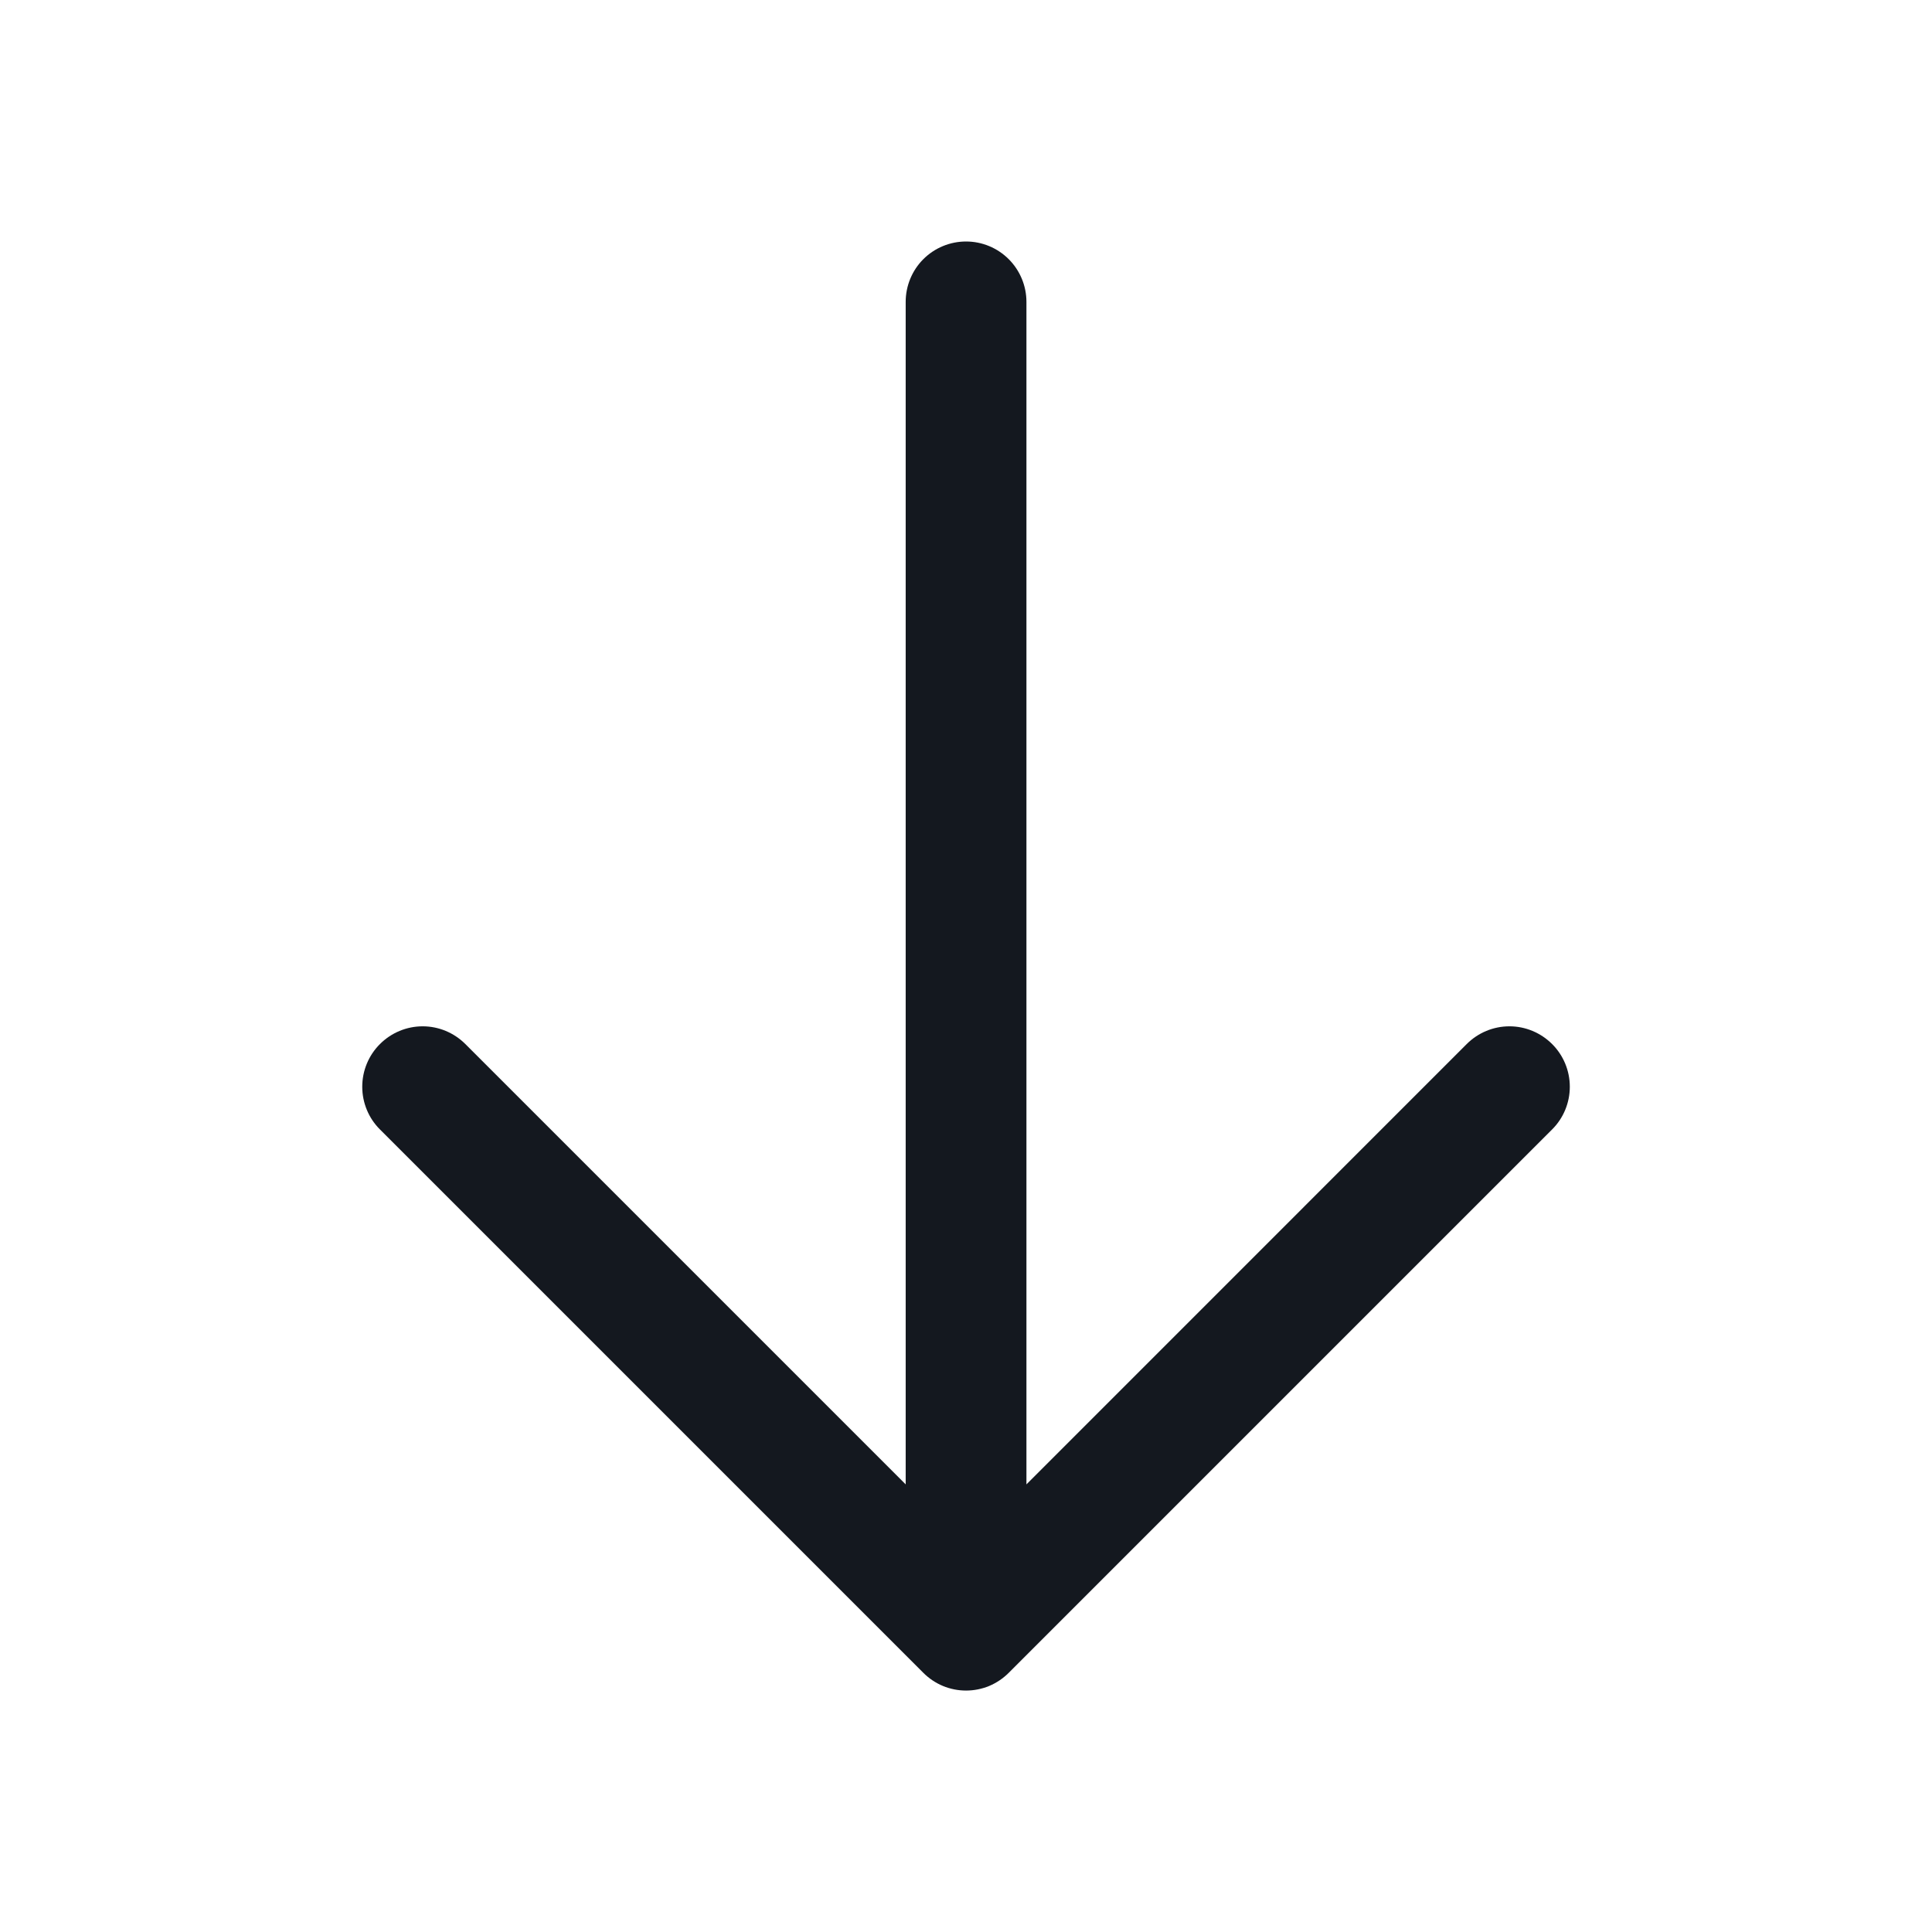 <svg width="32" height="32" viewBox="0 0 32 32" fill="none" xmlns="http://www.w3.org/2000/svg">
<g id="ArrowDown">
<path id="Vector" d="M25.708 18.707L16.708 27.707C16.615 27.8 16.505 27.874 16.384 27.925C16.262 27.975 16.132 28.001 16.001 28.001C15.869 28.001 15.739 27.975 15.618 27.925C15.496 27.874 15.386 27.8 15.293 27.707L6.293 18.707C6.105 18.52 6 18.265 6 18C6 17.735 6.105 17.48 6.293 17.293C6.481 17.105 6.735 16.999 7.001 16.999C7.266 16.999 7.52 17.105 7.708 17.293L15.001 24.586V5C15.001 4.735 15.106 4.48 15.293 4.293C15.481 4.105 15.735 4 16.001 4C16.266 4 16.52 4.105 16.708 4.293C16.895 4.48 17.001 4.735 17.001 5V24.586L24.293 17.293C24.481 17.105 24.735 16.999 25.001 16.999C25.266 16.999 25.52 17.105 25.708 17.293C25.896 17.48 26.001 17.735 26.001 18C26.001 18.265 25.896 18.52 25.708 18.707Z" fill="#14181F"/>
</g>
</svg>
